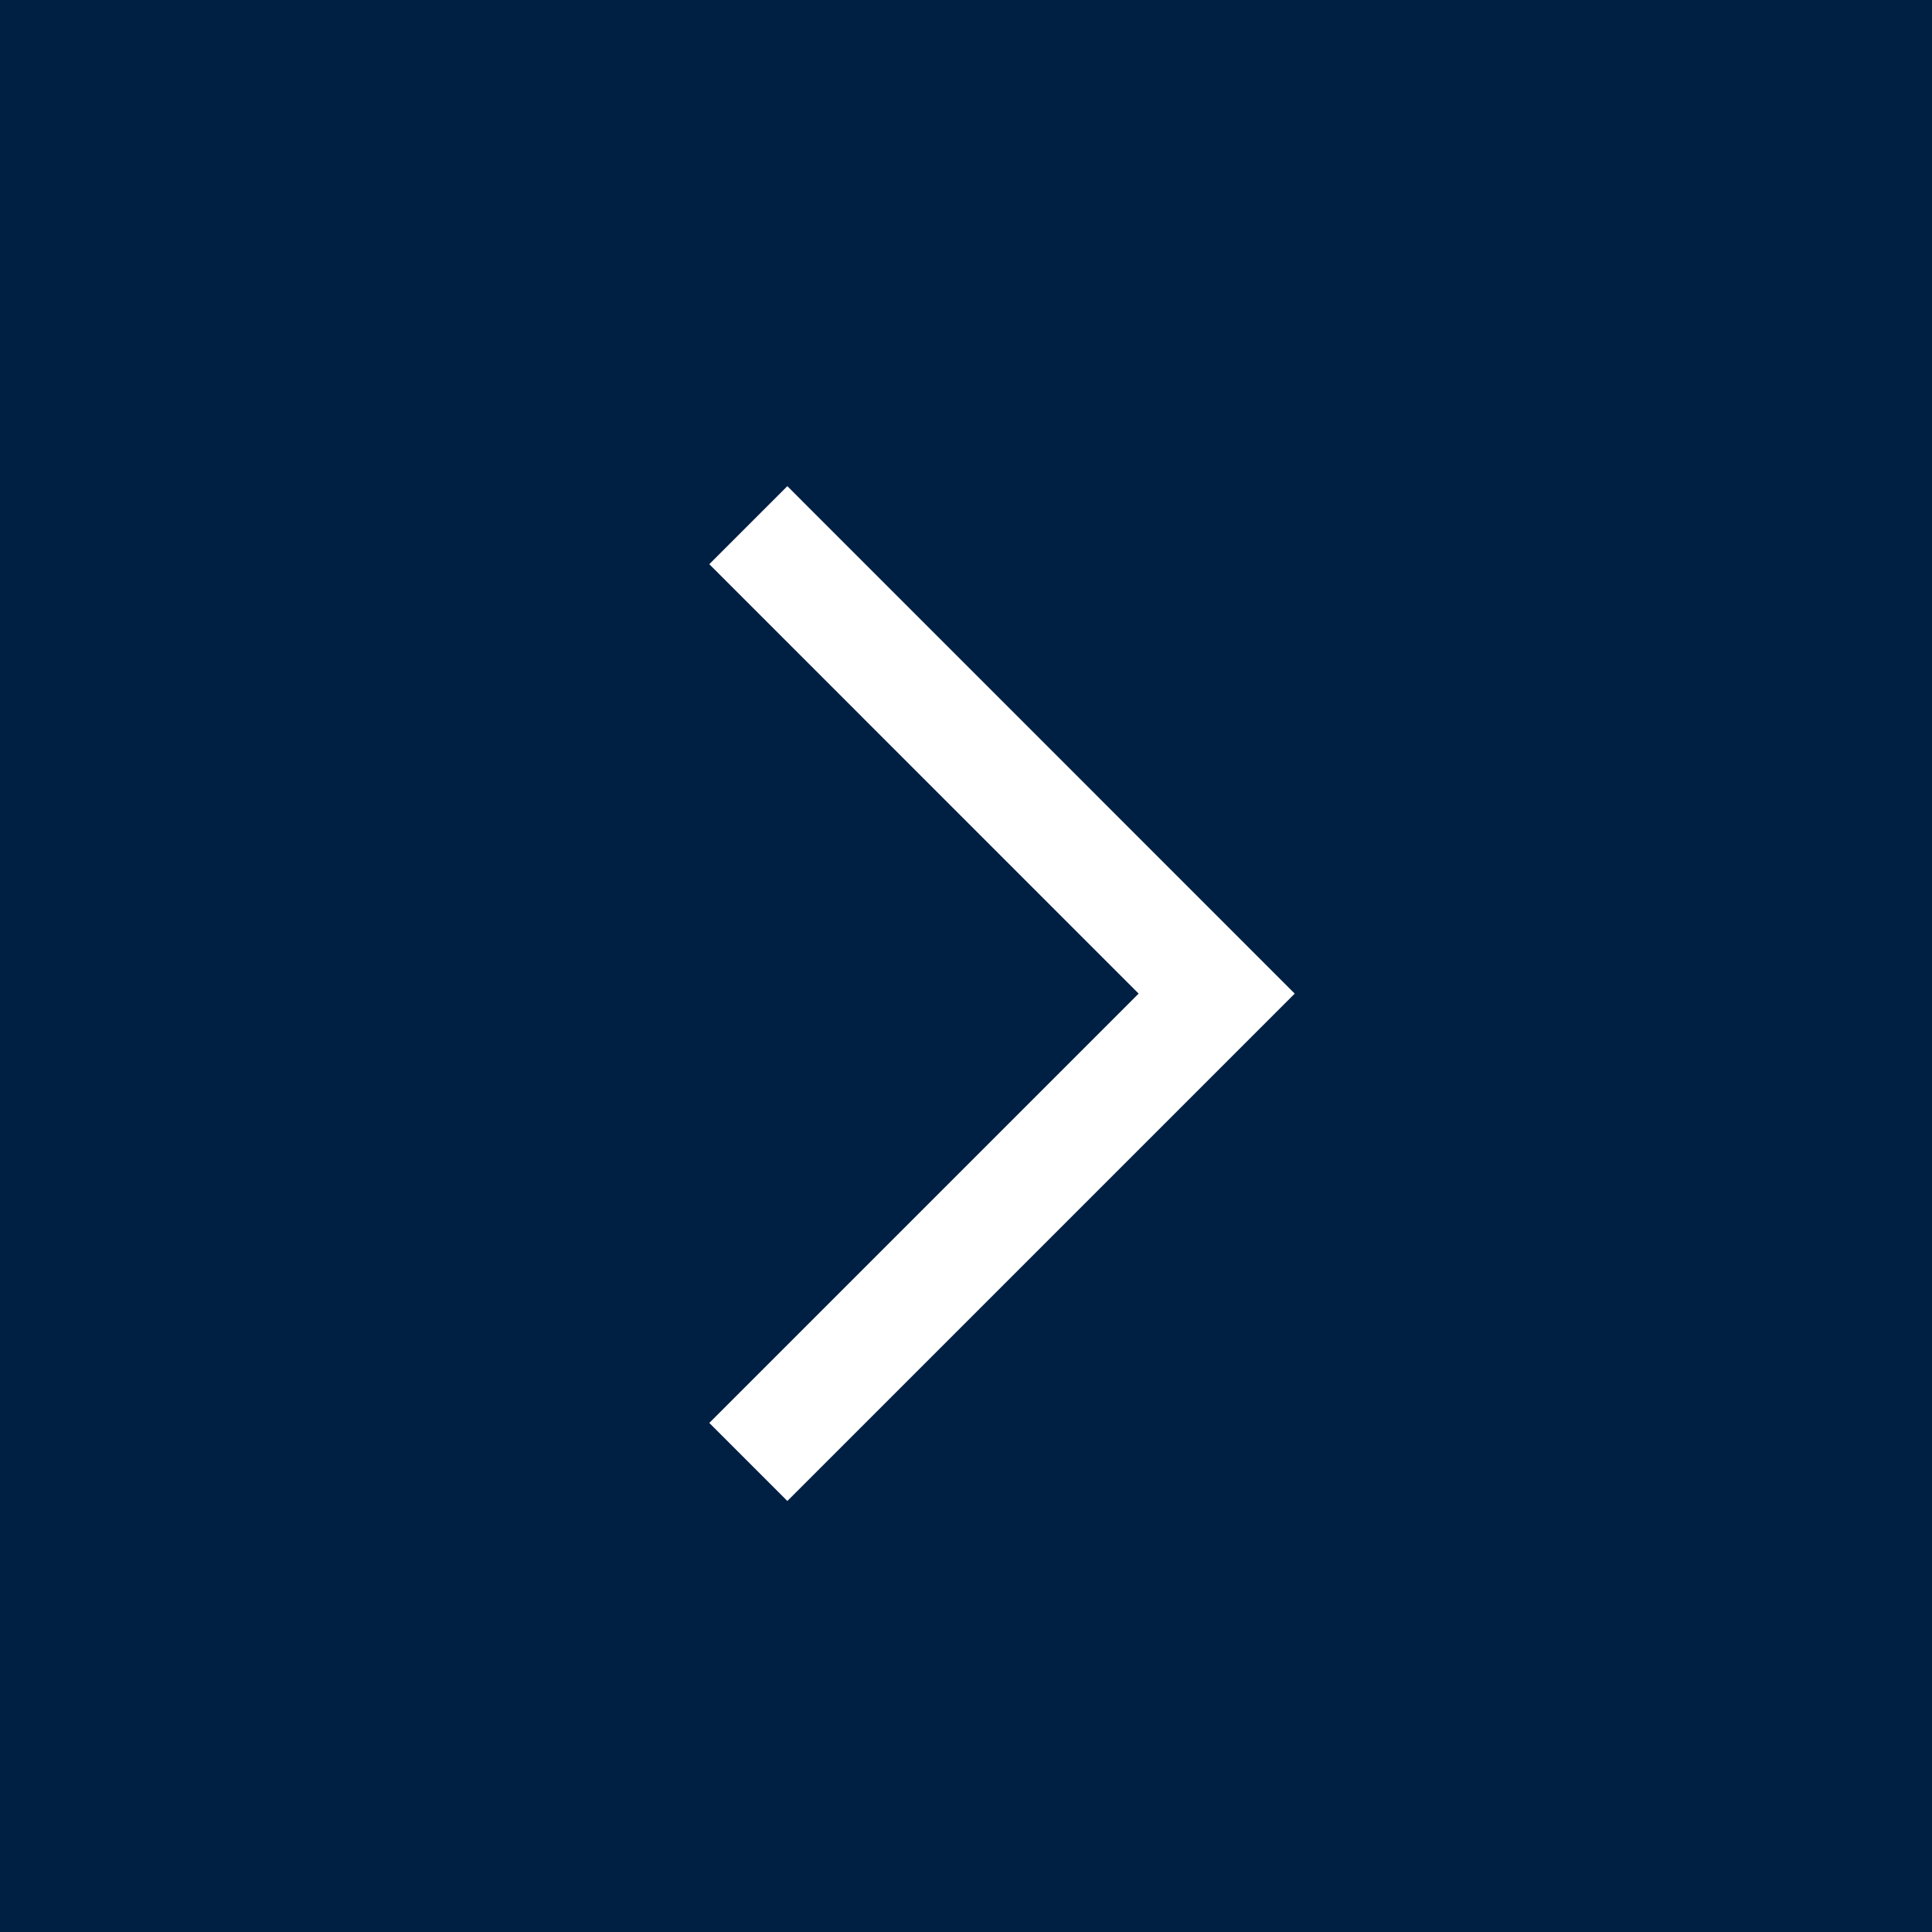 <svg width="24" height="24" viewBox="0 0 24 24" fill="none" xmlns="http://www.w3.org/2000/svg">
<rect x="0" y="0" width="24" height="24" fill="#808080" stroke="none"/>
<rect width="24" height="24" transform="matrix(-1 0 0 1 24 0)" fill="#002043"/>
<path d="M9.296 6.524L15.114 12.343L9.296 18.161" stroke="white" stroke-width="1.371"/>
</svg>

